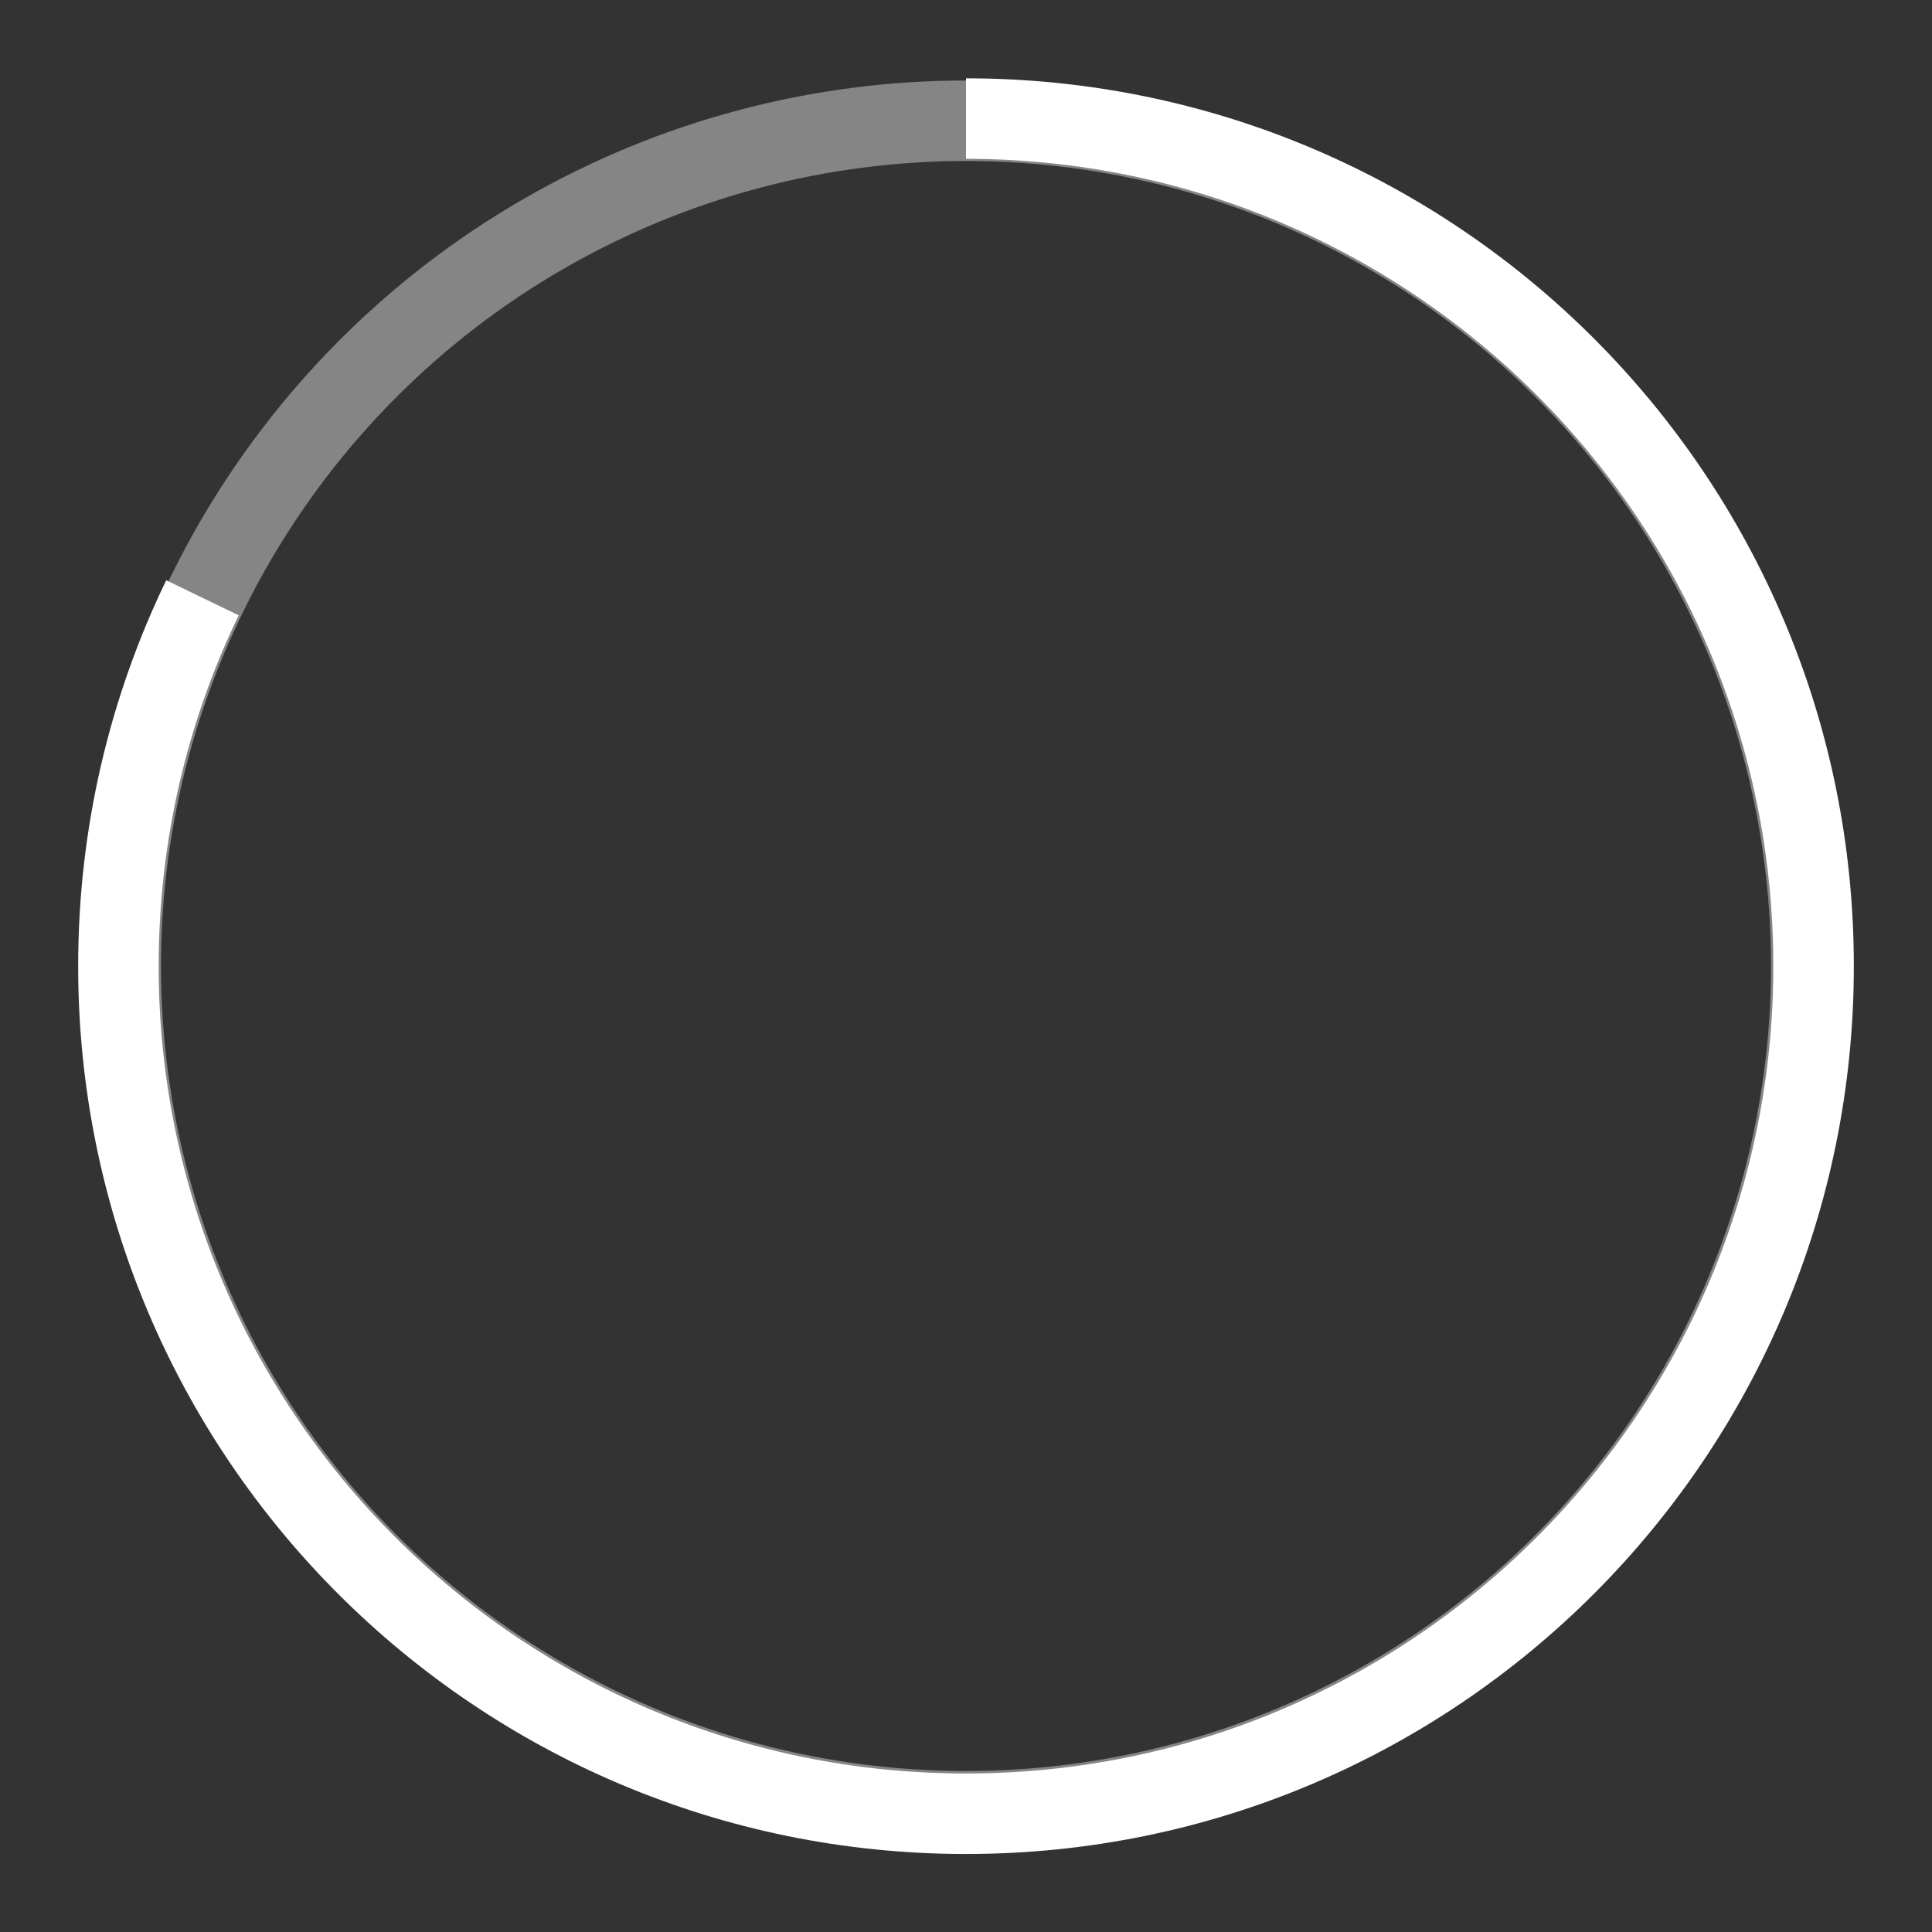 <svg width="24" height="24" viewBox="0 0 24 24" fill="none" xmlns="http://www.w3.org/2000/svg">
<rect x="0" y="0" width="24" height="24" fill="#333333" stroke="none"/>
<circle opacity="0.4" cx="12" cy="12" r="10.5" stroke="white"/>
<path d="M12 1.473C17.815 1.473 22.529 6.187 22.529 12.002C22.529 17.817 17.815 22.531 12 22.531C6.185 22.531 1.471 17.817 1.471 12.002C1.471 10.362 1.846 8.81 2.515 7.426" stroke="white"/>
</svg>
